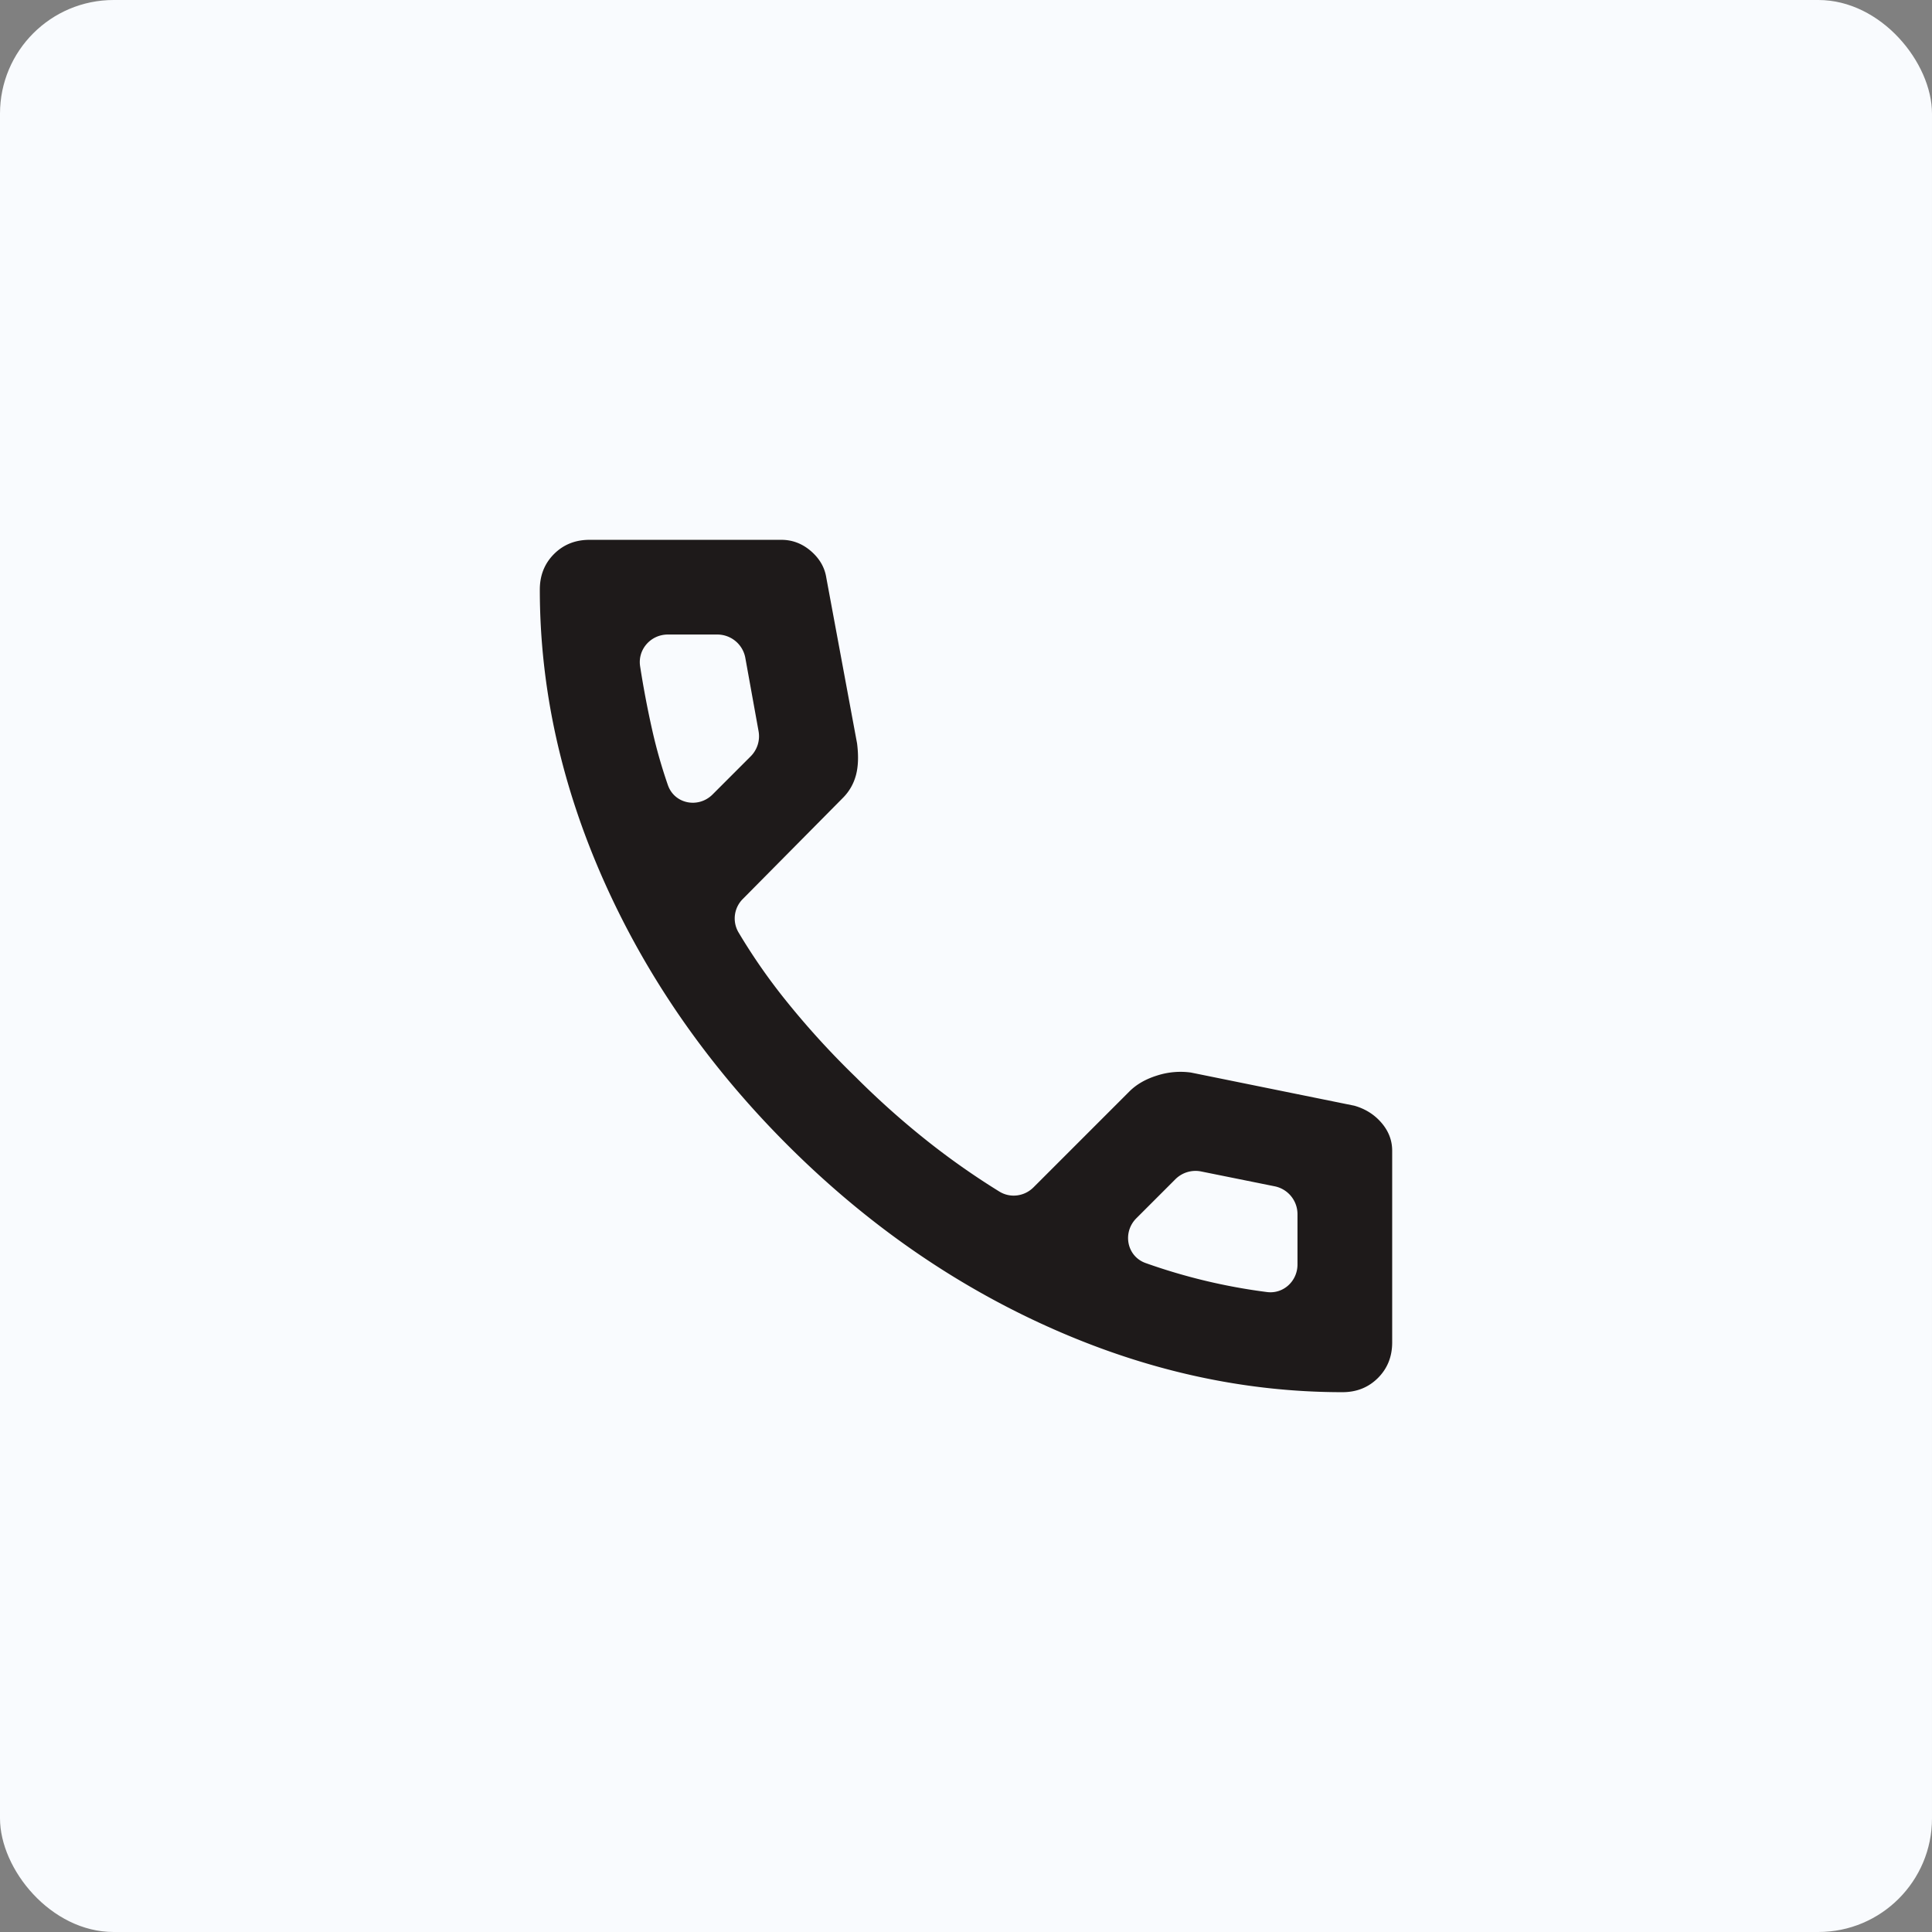 <?xml version="1.0" encoding="UTF-8"?> <svg xmlns="http://www.w3.org/2000/svg" width="95" height="95" fill="none"><rect width="100%" height="100%" fill="#808080" stroke="none"/><rect width="95" height="95" fill="#F9FBFE" rx="5.588"></rect><mask id="a" width="57" height="57" x="19" y="19" maskUnits="userSpaceOnUse" style="mask-type:alpha"><path fill="#D9D9D9" d="M19.559 19.559h55.882v55.882H19.559z"></path></mask><g mask="url(#a)"><path fill="#1E1A1A" d="M66.01 68.456q-7.276 0-14.377-3.173T38.71 56.29q-5.82-5.822-8.994-12.923-3.172-7.102-3.172-14.378 0-1.047.698-1.747.699-.698 1.747-.698h9.43q.815 0 1.455.553t.757 1.31l1.513 8.15q.117.93-.058 1.57-.175.641-.64 1.107l-4.918 4.968a1.35 1.35 0 0 0-.218 1.638 29 29 0 0 0 2.255 3.26 41 41 0 0 0 3.521 3.872 41 41 0 0 0 3.784 3.347 37 37 0 0 0 3.27 2.272c.538.333 1.233.24 1.68-.208l4.713-4.713q.524-.524 1.368-.786a3.75 3.75 0 0 1 1.659-.145l8.033 1.63q.815.232 1.339.844.524.61.524 1.368v9.43q0 1.047-.699 1.746t-1.746.699m-33.169-29.85c.323.93 1.5 1.155 2.196.46l1.875-1.876c.324-.324.469-.786.387-1.237l-.651-3.604a1.4 1.4 0 0 0-1.375-1.148h-2.436c-.839 0-1.49.734-1.362 1.563q.247 1.59.599 3.152.305 1.355.767 2.69m23.035 21.298c-.696.697-.471 1.874.457 2.203a28.6 28.6 0 0 0 5.97 1.426c.806.102 1.496-.542 1.496-1.354v-2.476c0-.665-.469-1.238-1.12-1.37l-3.617-.73a1.4 1.4 0 0 0-1.265.38z"></path></g></svg> 